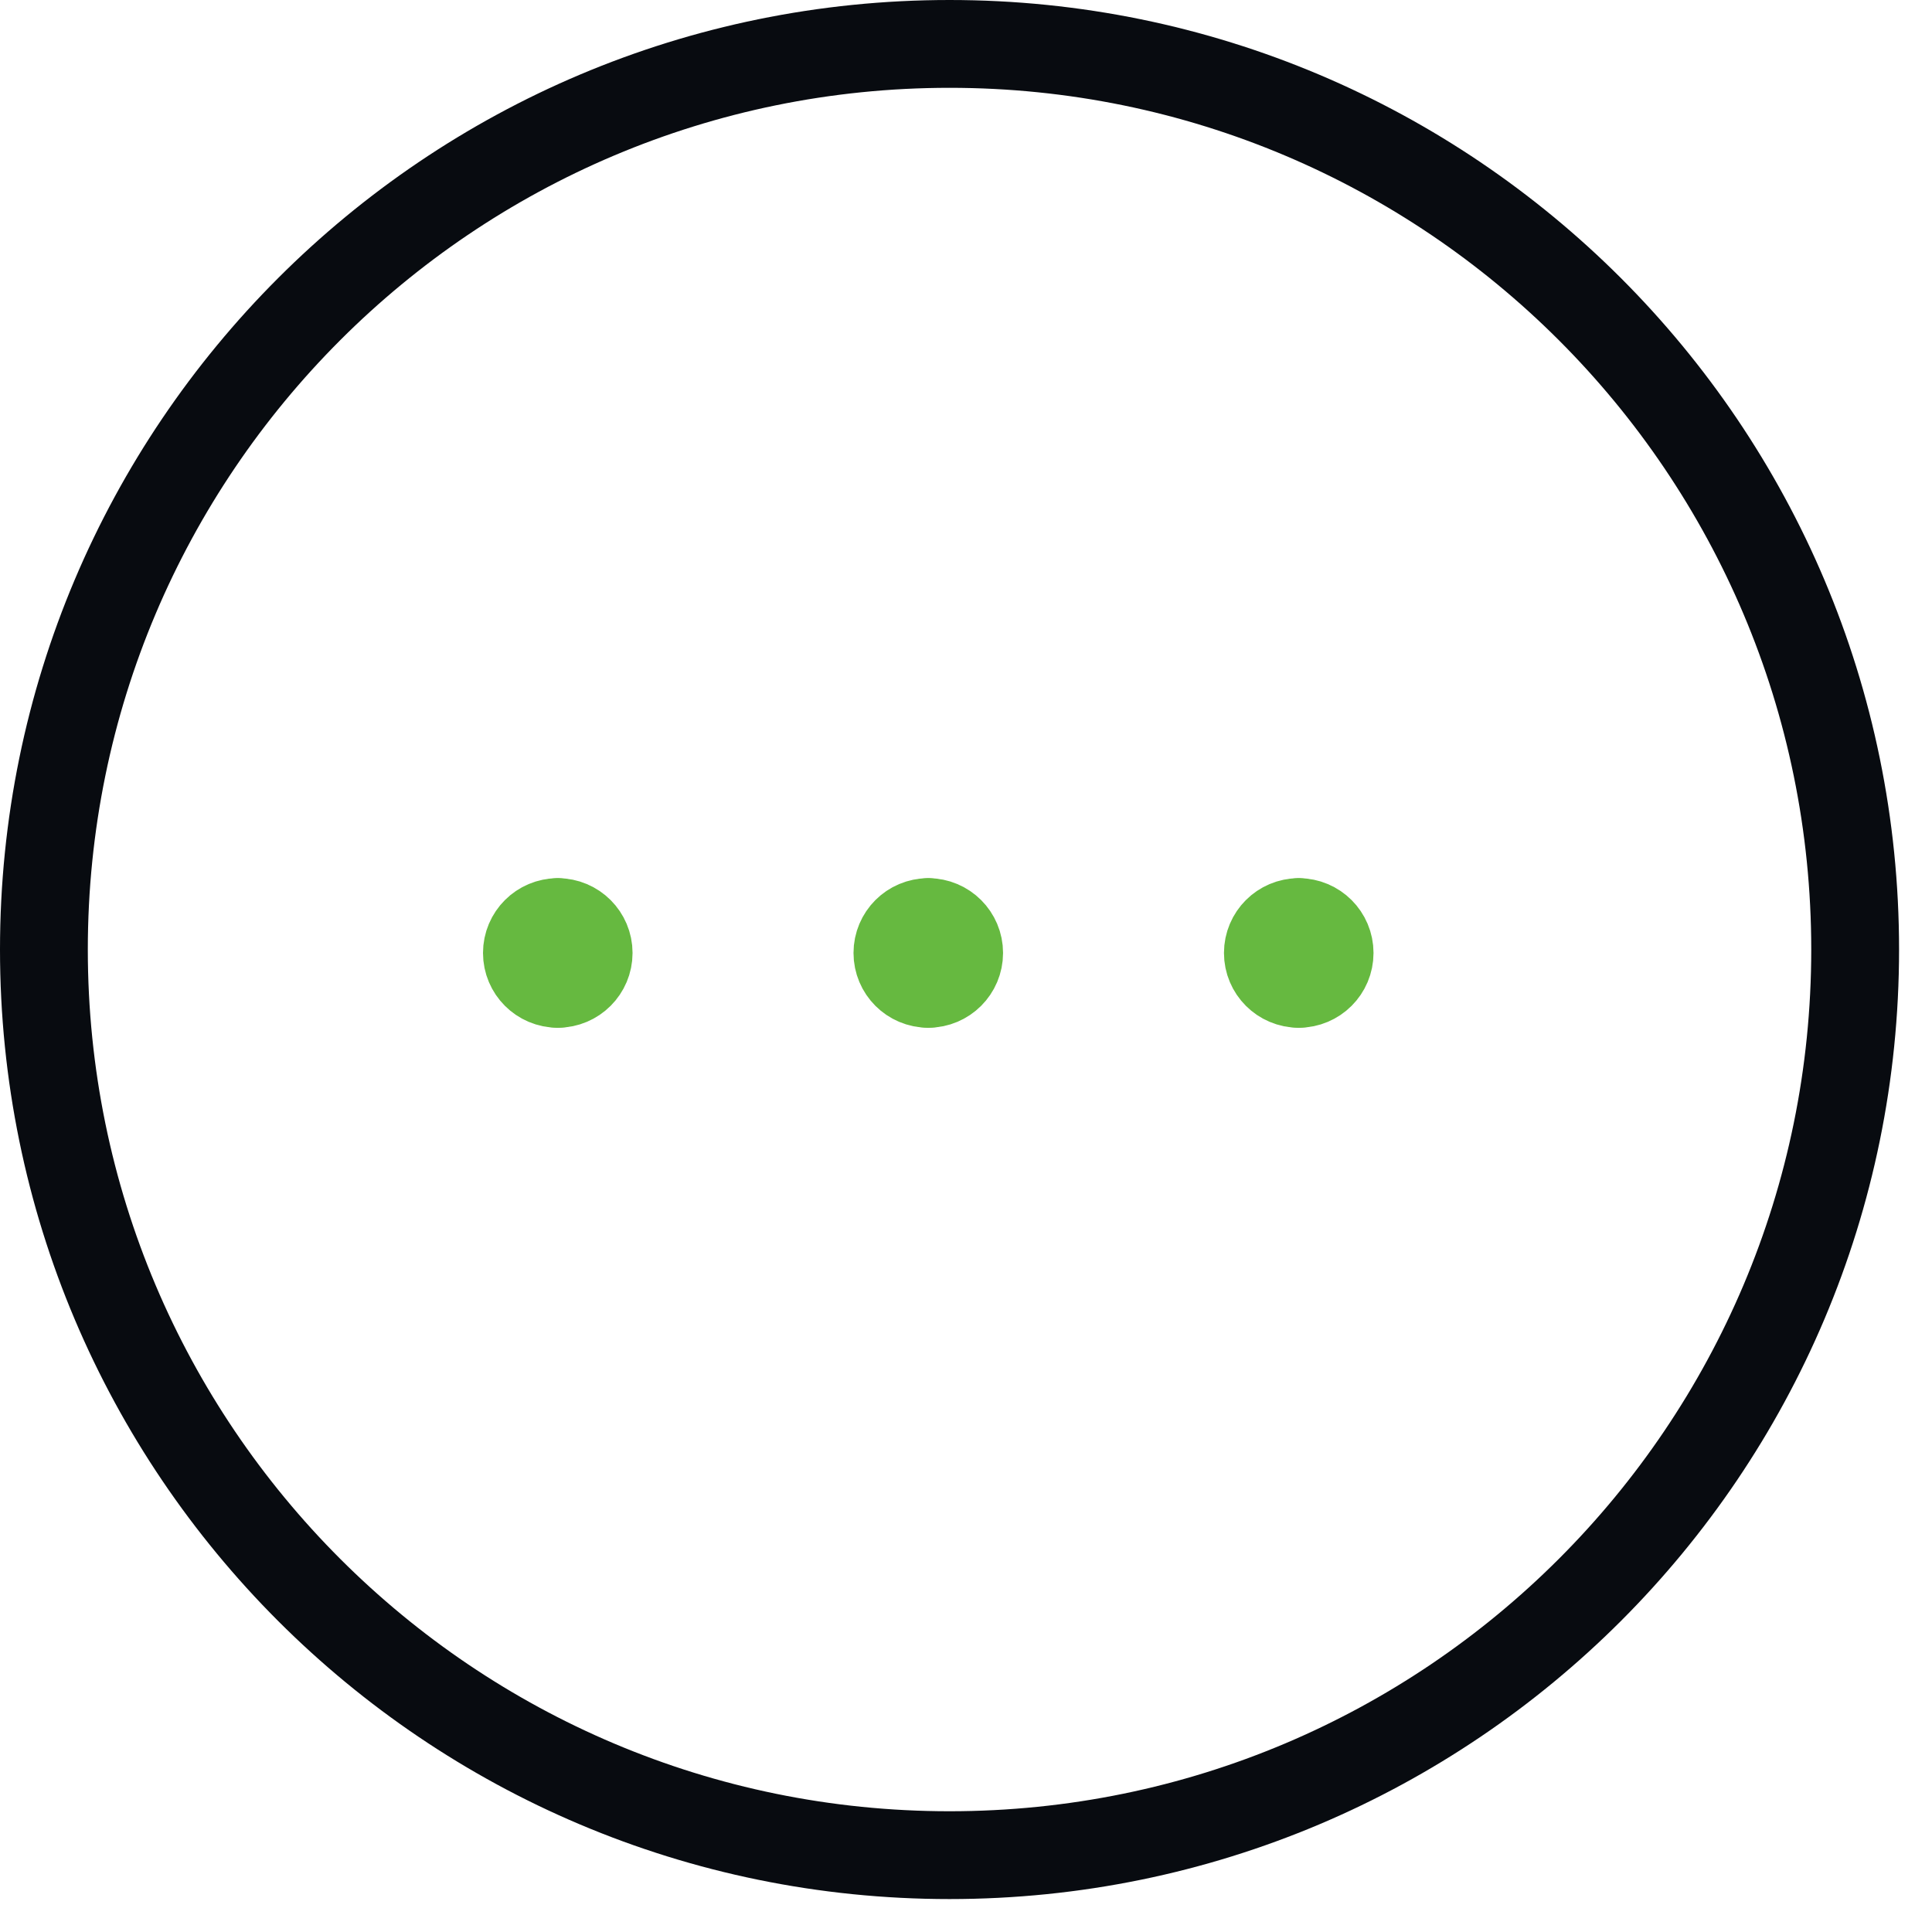 <svg width="44" height="44" viewBox="0 0 44 44" fill="none" xmlns="http://www.w3.org/2000/svg">
	<path d="M21.141 22.406C20.752 22.406 20.438 22.091 20.438 21.703C20.438 21.315 20.752 21 21.141 21" stroke="#66B940" stroke-width="2" stroke-linecap="round" stroke-linejoin="round"/>
	<path d="M12.703 22.406C12.315 22.406 12 22.091 12 21.703C12 21.315 12.315 21 12.703 21" stroke="#66B940" stroke-width="2" stroke-linecap="round" stroke-linejoin="round"/>
	<path d="M29.578 22.406C29.19 22.406 28.875 22.091 28.875 21.703C28.875 21.315 29.19 21 29.578 21" stroke="#66B940" stroke-width="2" stroke-linecap="round" stroke-linejoin="round"/>
	<path d="M21.141 22.406C21.529 22.406 21.844 22.091 21.844 21.703C21.844 21.315 21.529 21 21.141 21" stroke="#66B940" stroke-width="2" stroke-linecap="round" stroke-linejoin="round"/>
	<path d="M12.703 22.406C13.091 22.406 13.406 22.091 13.406 21.703C13.406 21.315 13.091 21 12.703 21" stroke="#66B940" stroke-width="2" stroke-linecap="round" stroke-linejoin="round"/>
	<path d="M29.578 22.406C29.966 22.406 30.281 22.091 30.281 21.703C30.281 21.315 29.966 21 29.578 21" stroke="#66B940" stroke-width="2" stroke-linecap="round" stroke-linejoin="round"/>
	<path d="M21.625 42.25C33.016 42.25 42.25 33.016 42.25 21.625C42.25 10.234 33.016 1 21.625 1C10.234 1 1 10.234 1 21.625C1 33.016 10.234 42.25 21.625 42.25Z" stroke="#080B10" stroke-width="2" stroke-linecap="round" stroke-linejoin="round"/>
</svg>
